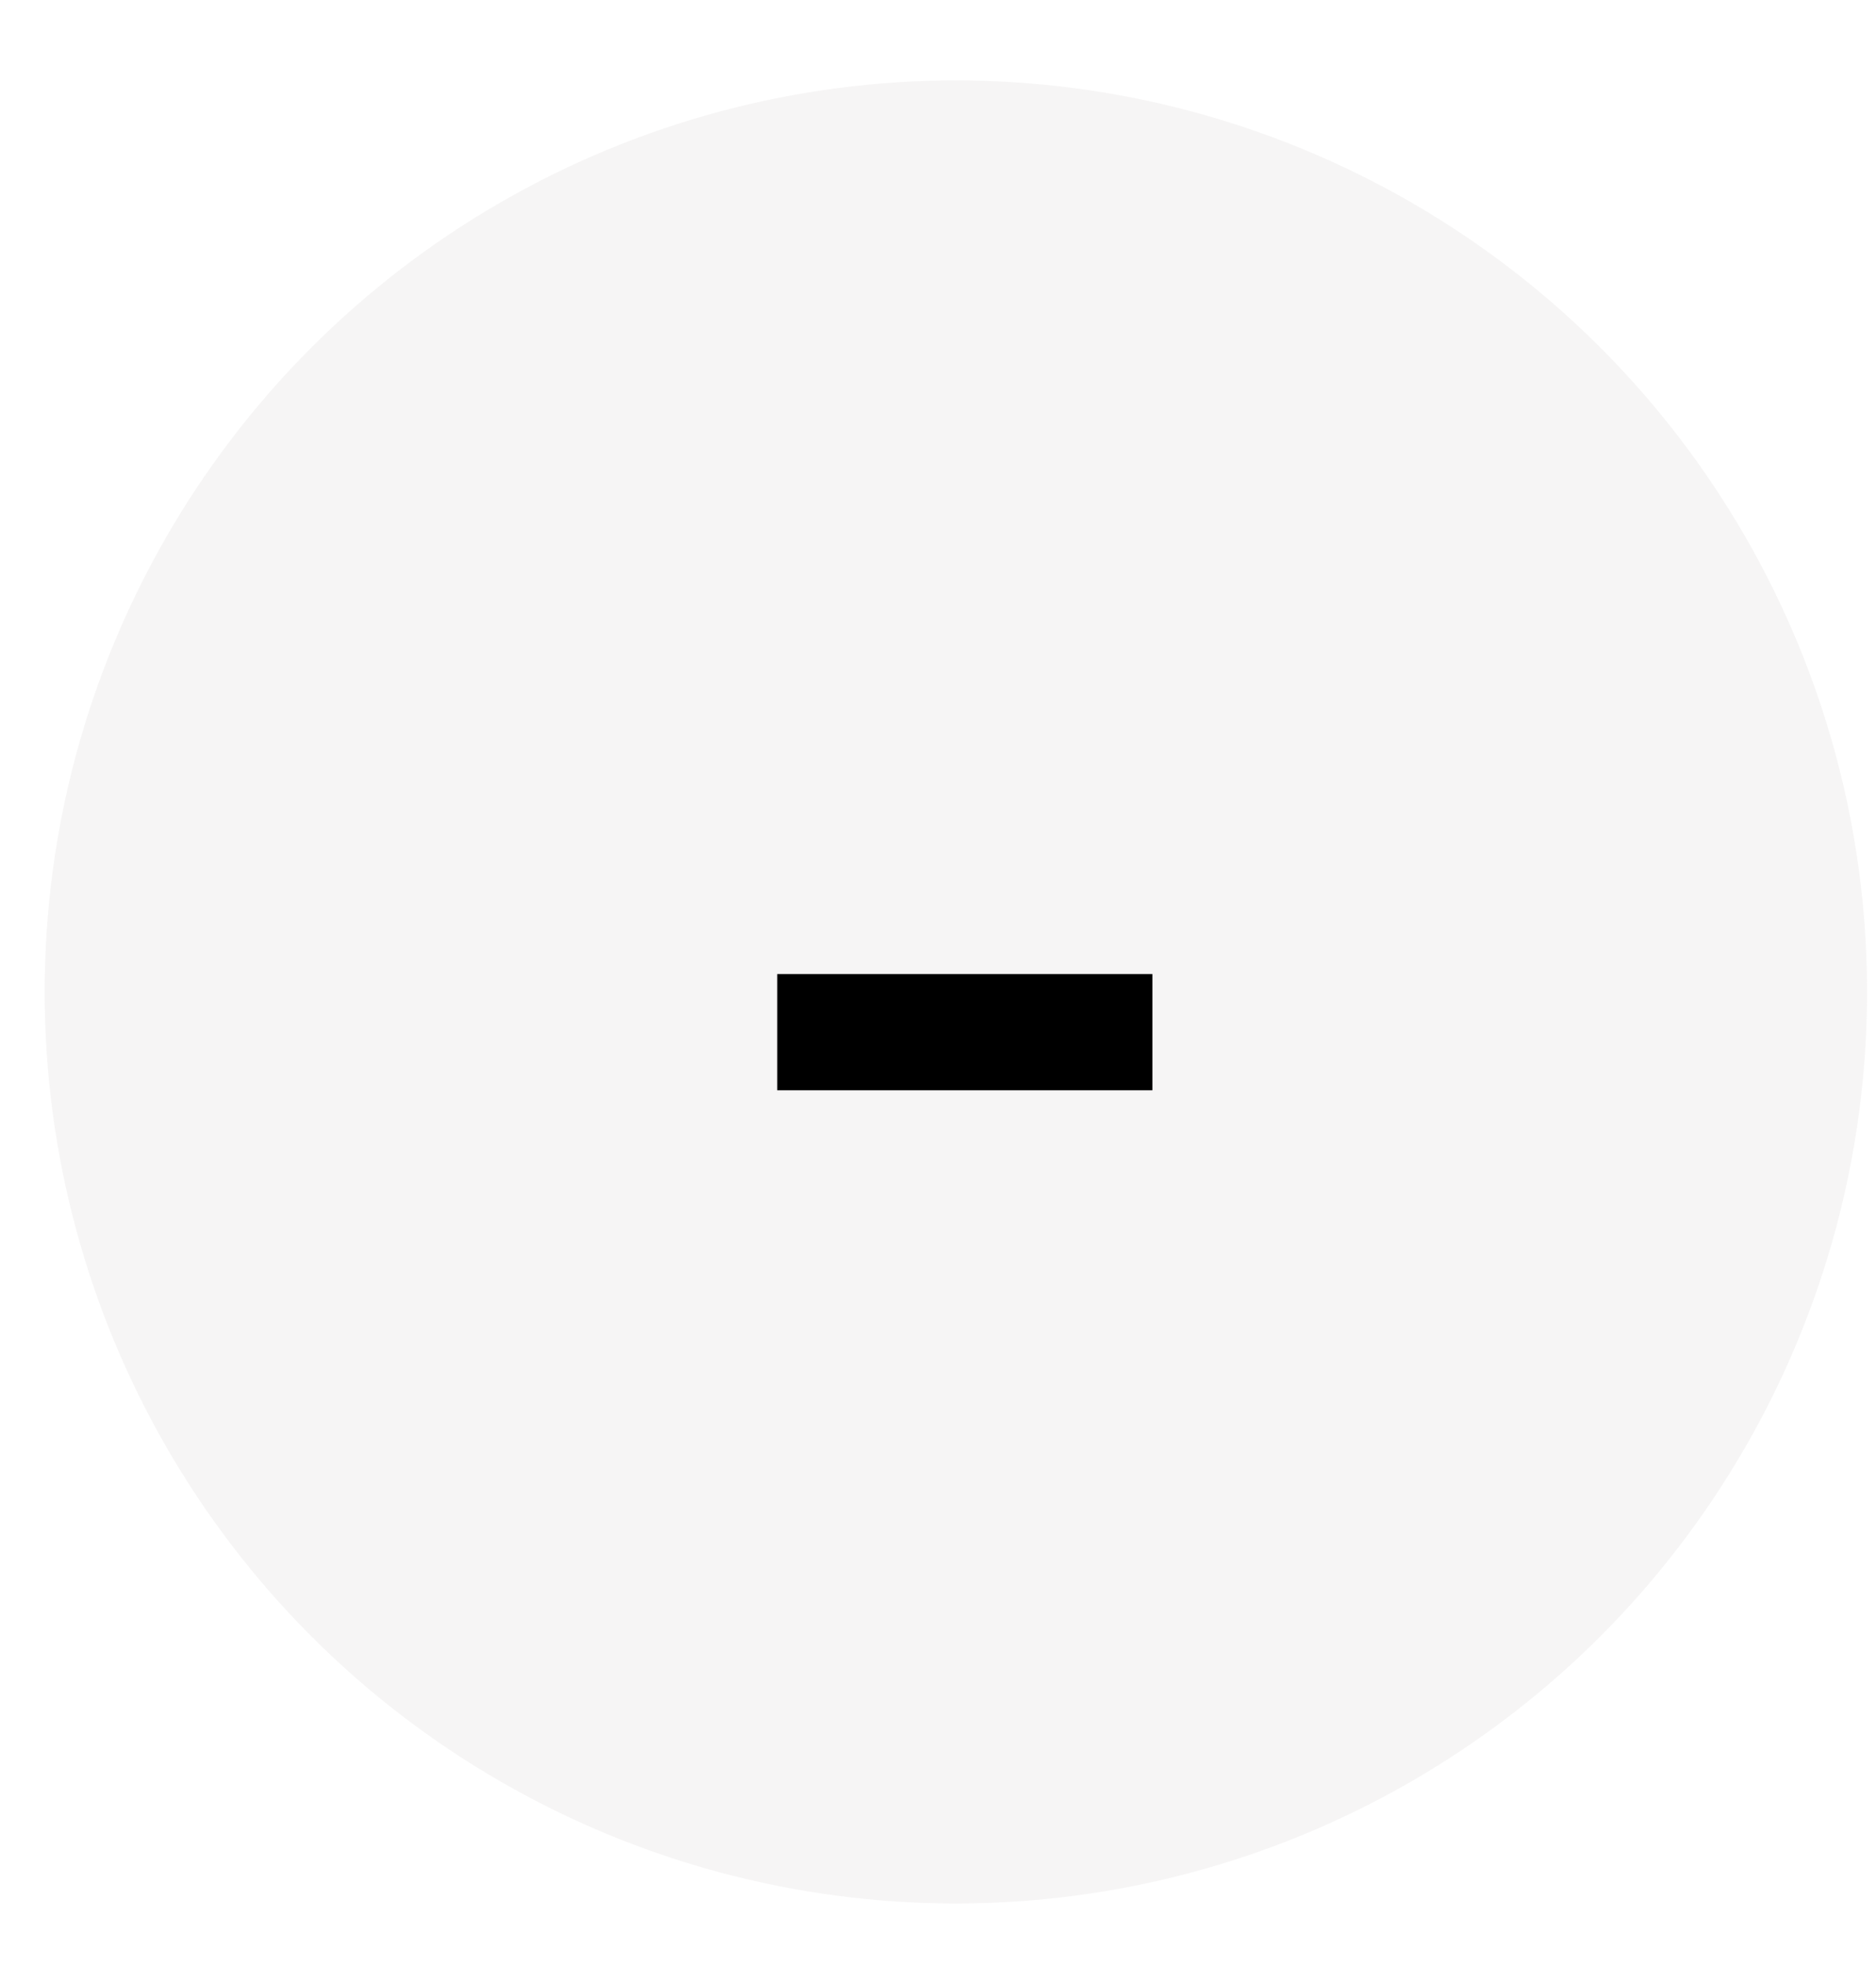 <?xml version="1.0" encoding="utf-8"?>
<!-- Generator: Adobe Illustrator 22.0.0, SVG Export Plug-In . SVG Version: 6.00 Build 0)  -->
<svg version="1.1" id="Capa_1" xmlns="http://www.w3.org/2000/svg" xmlns:xlink="http://www.w3.org/1999/xlink" x="0px" y="0px"
	 viewBox="0 0 21 22" style="enable-background:new 0 0 21 22;" xml:space="preserve">
<style type="text/css">
	.st0{opacity:0.4;fill:#E8E6E6;enable-background:new    ;}
</style>
<circle class="st0" cx="10.7" cy="11.1" r="10.2"/>
<path d="M12.9,12.2v-1.3H8.7v1.3H12.9z"/>
</svg>
